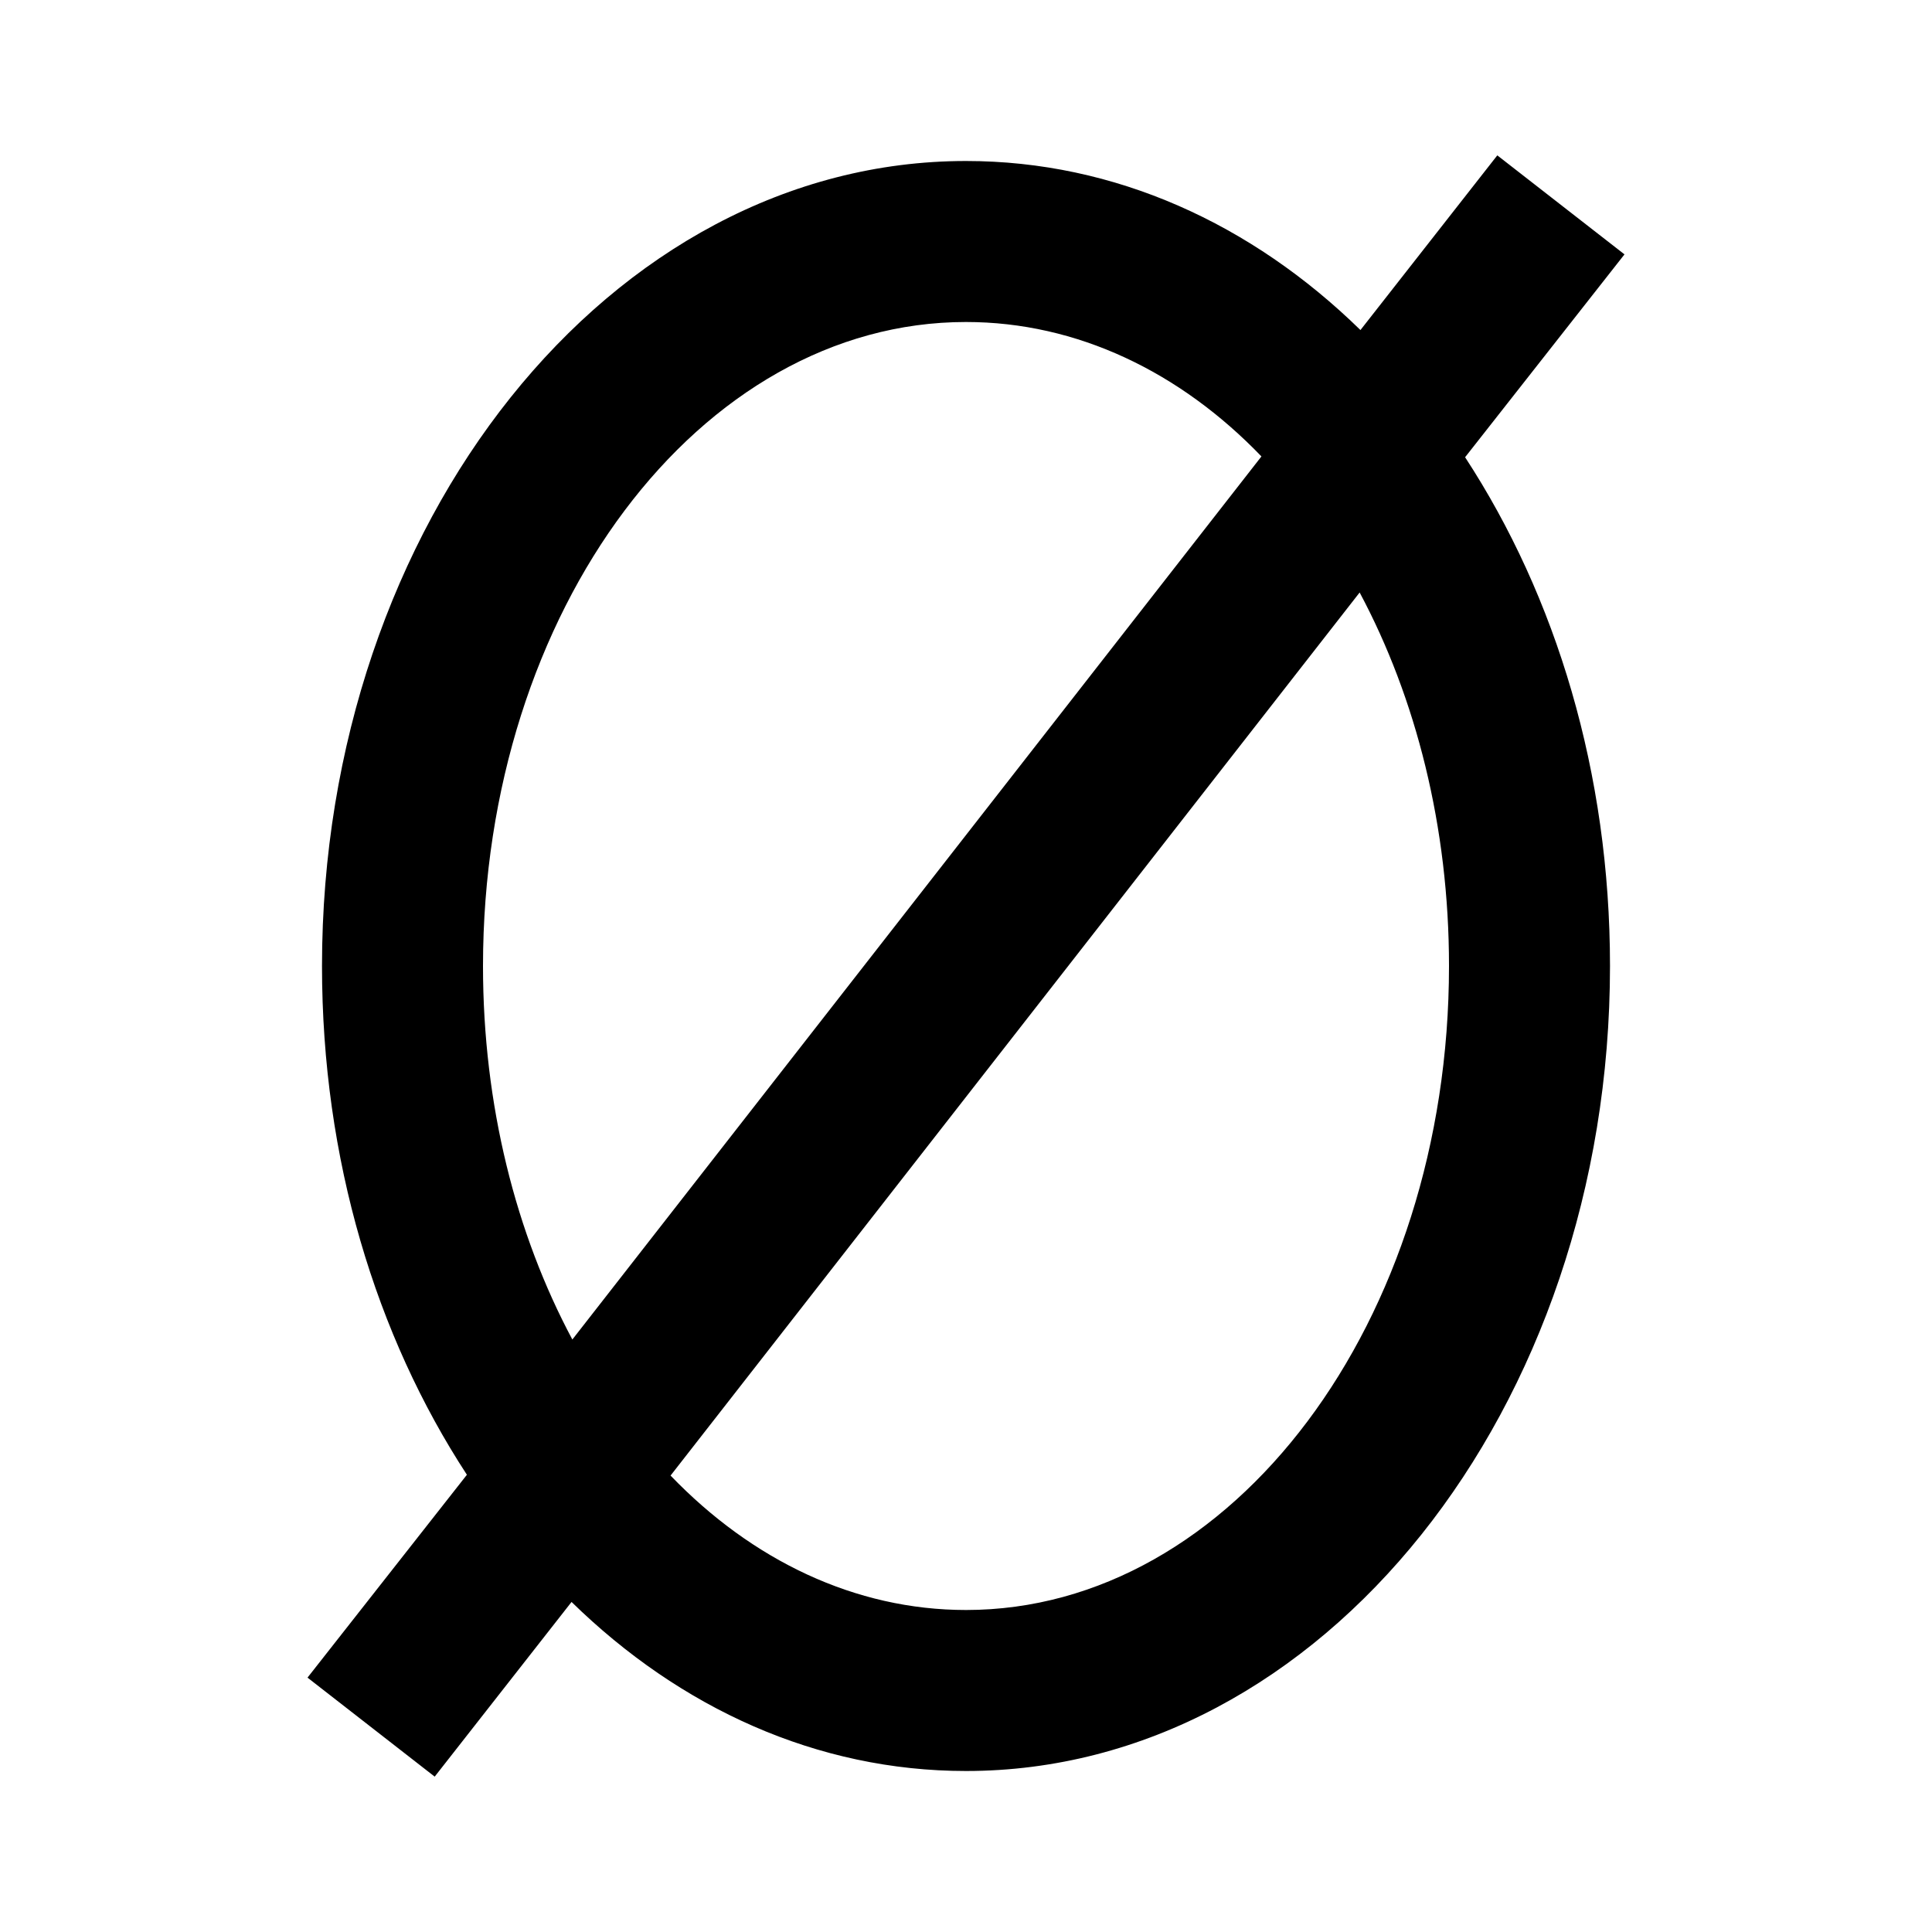 <?xml version="1.0" encoding="utf-8"?>
<!-- Generator: www.svgicons.com -->
<svg xmlns="http://www.w3.org/2000/svg" width="800" height="800" viewBox="0 0 24 24">
<path fill="currentColor" d="M12 2c1.85 0 3.55.78 4.9 2.1l1.7-2.17l1.58 1.23l-1.98 2.52C19.33 7.41 20 9.6 20 12c0 5.5-3.58 10-8 10c-1.85 0-3.55-.78-4.9-2.1l-1.7 2.17l-1.58-1.23l1.98-2.52C4.67 16.59 4 14.4 4 12C4 6.5 7.58 2 12 2m0 2c-3.31 0-6 3.58-6 8c0 1.73.41 3.33 1.11 4.64l8.56-10.97C14.66 4.62 13.38 4 12 4m0 16c3.31 0 6-3.58 6-8c0-1.73-.41-3.33-1.11-4.64L8.33 18.33C9.34 19.38 10.62 20 12 20"/>
</svg>